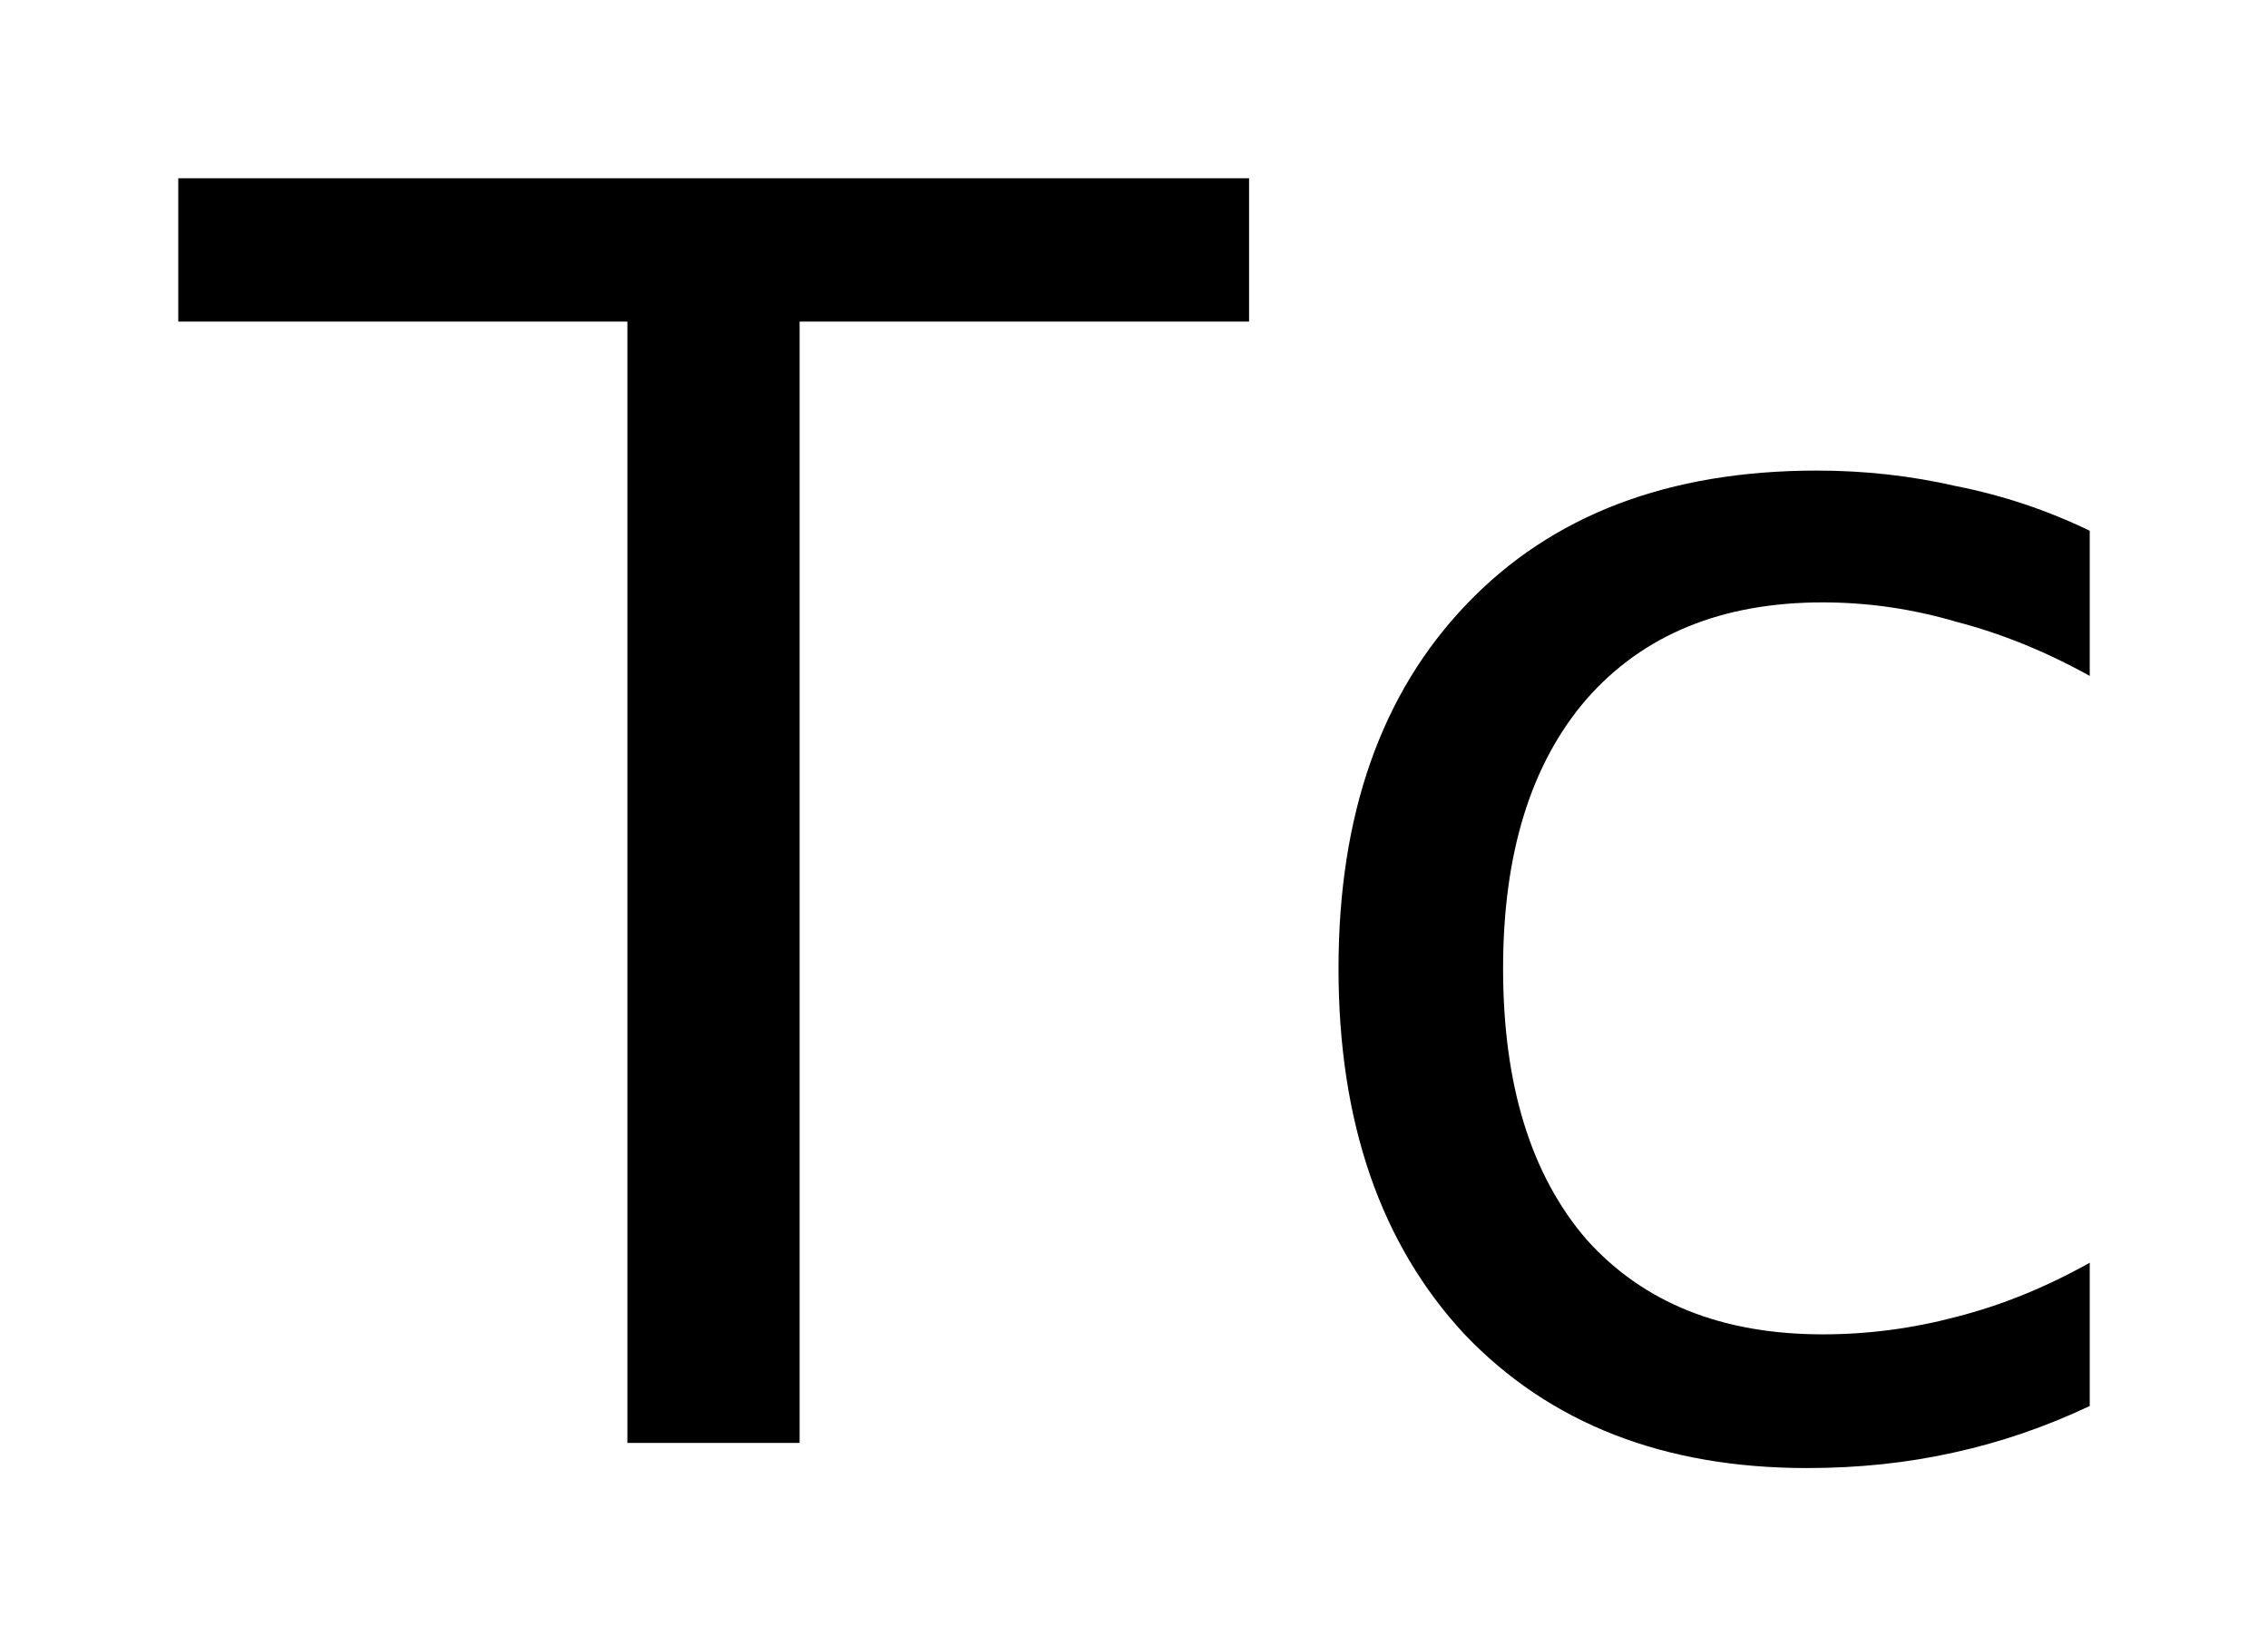 <?xml version='1.0' encoding='UTF-8'?>
<!DOCTYPE svg PUBLIC "-//W3C//DTD SVG 1.1//EN" "http://www.w3.org/Graphics/SVG/1.1/DTD/svg11.dtd">
<svg version='1.2' xmlns='http://www.w3.org/2000/svg' xmlns:xlink='http://www.w3.org/1999/xlink' width='7.125mm' height='5.171mm' viewBox='0 0 7.125 5.171'>
  <desc>Generated by the Chemistry Development Kit (http://github.com/cdk)</desc>
  <g stroke-linecap='round' stroke-linejoin='round' fill='#000000'>
    <rect x='.0' y='.0' width='8.0' height='6.0' fill='#FFFFFF' stroke='none'/>
    <g id='mol1' class='mol'>
      <path id='mol1atm1' class='atom' d='M.56 .56h3.364v.45h-1.412v3.522h-.541v-3.522h-1.411v-.45zM6.565 1.667v.456q-.207 -.115 -.419 -.17q-.207 -.061 -.42 -.061q-.475 .0 -.742 .304q-.262 .304 -.262 .846q.0 .547 .262 .851q.267 .298 .742 .298q.213 .0 .42 -.055q.212 -.054 .419 -.17v.45q-.207 .098 -.426 .146q-.219 .049 -.462 .049q-.675 -.0 -1.076 -.42q-.396 -.426 -.396 -1.149q.0 -.724 .402 -1.144q.401 -.42 1.101 -.42q.225 .0 .438 .049q.218 .043 .419 .14z' stroke='none'/>
    </g>
  </g>
</svg>
